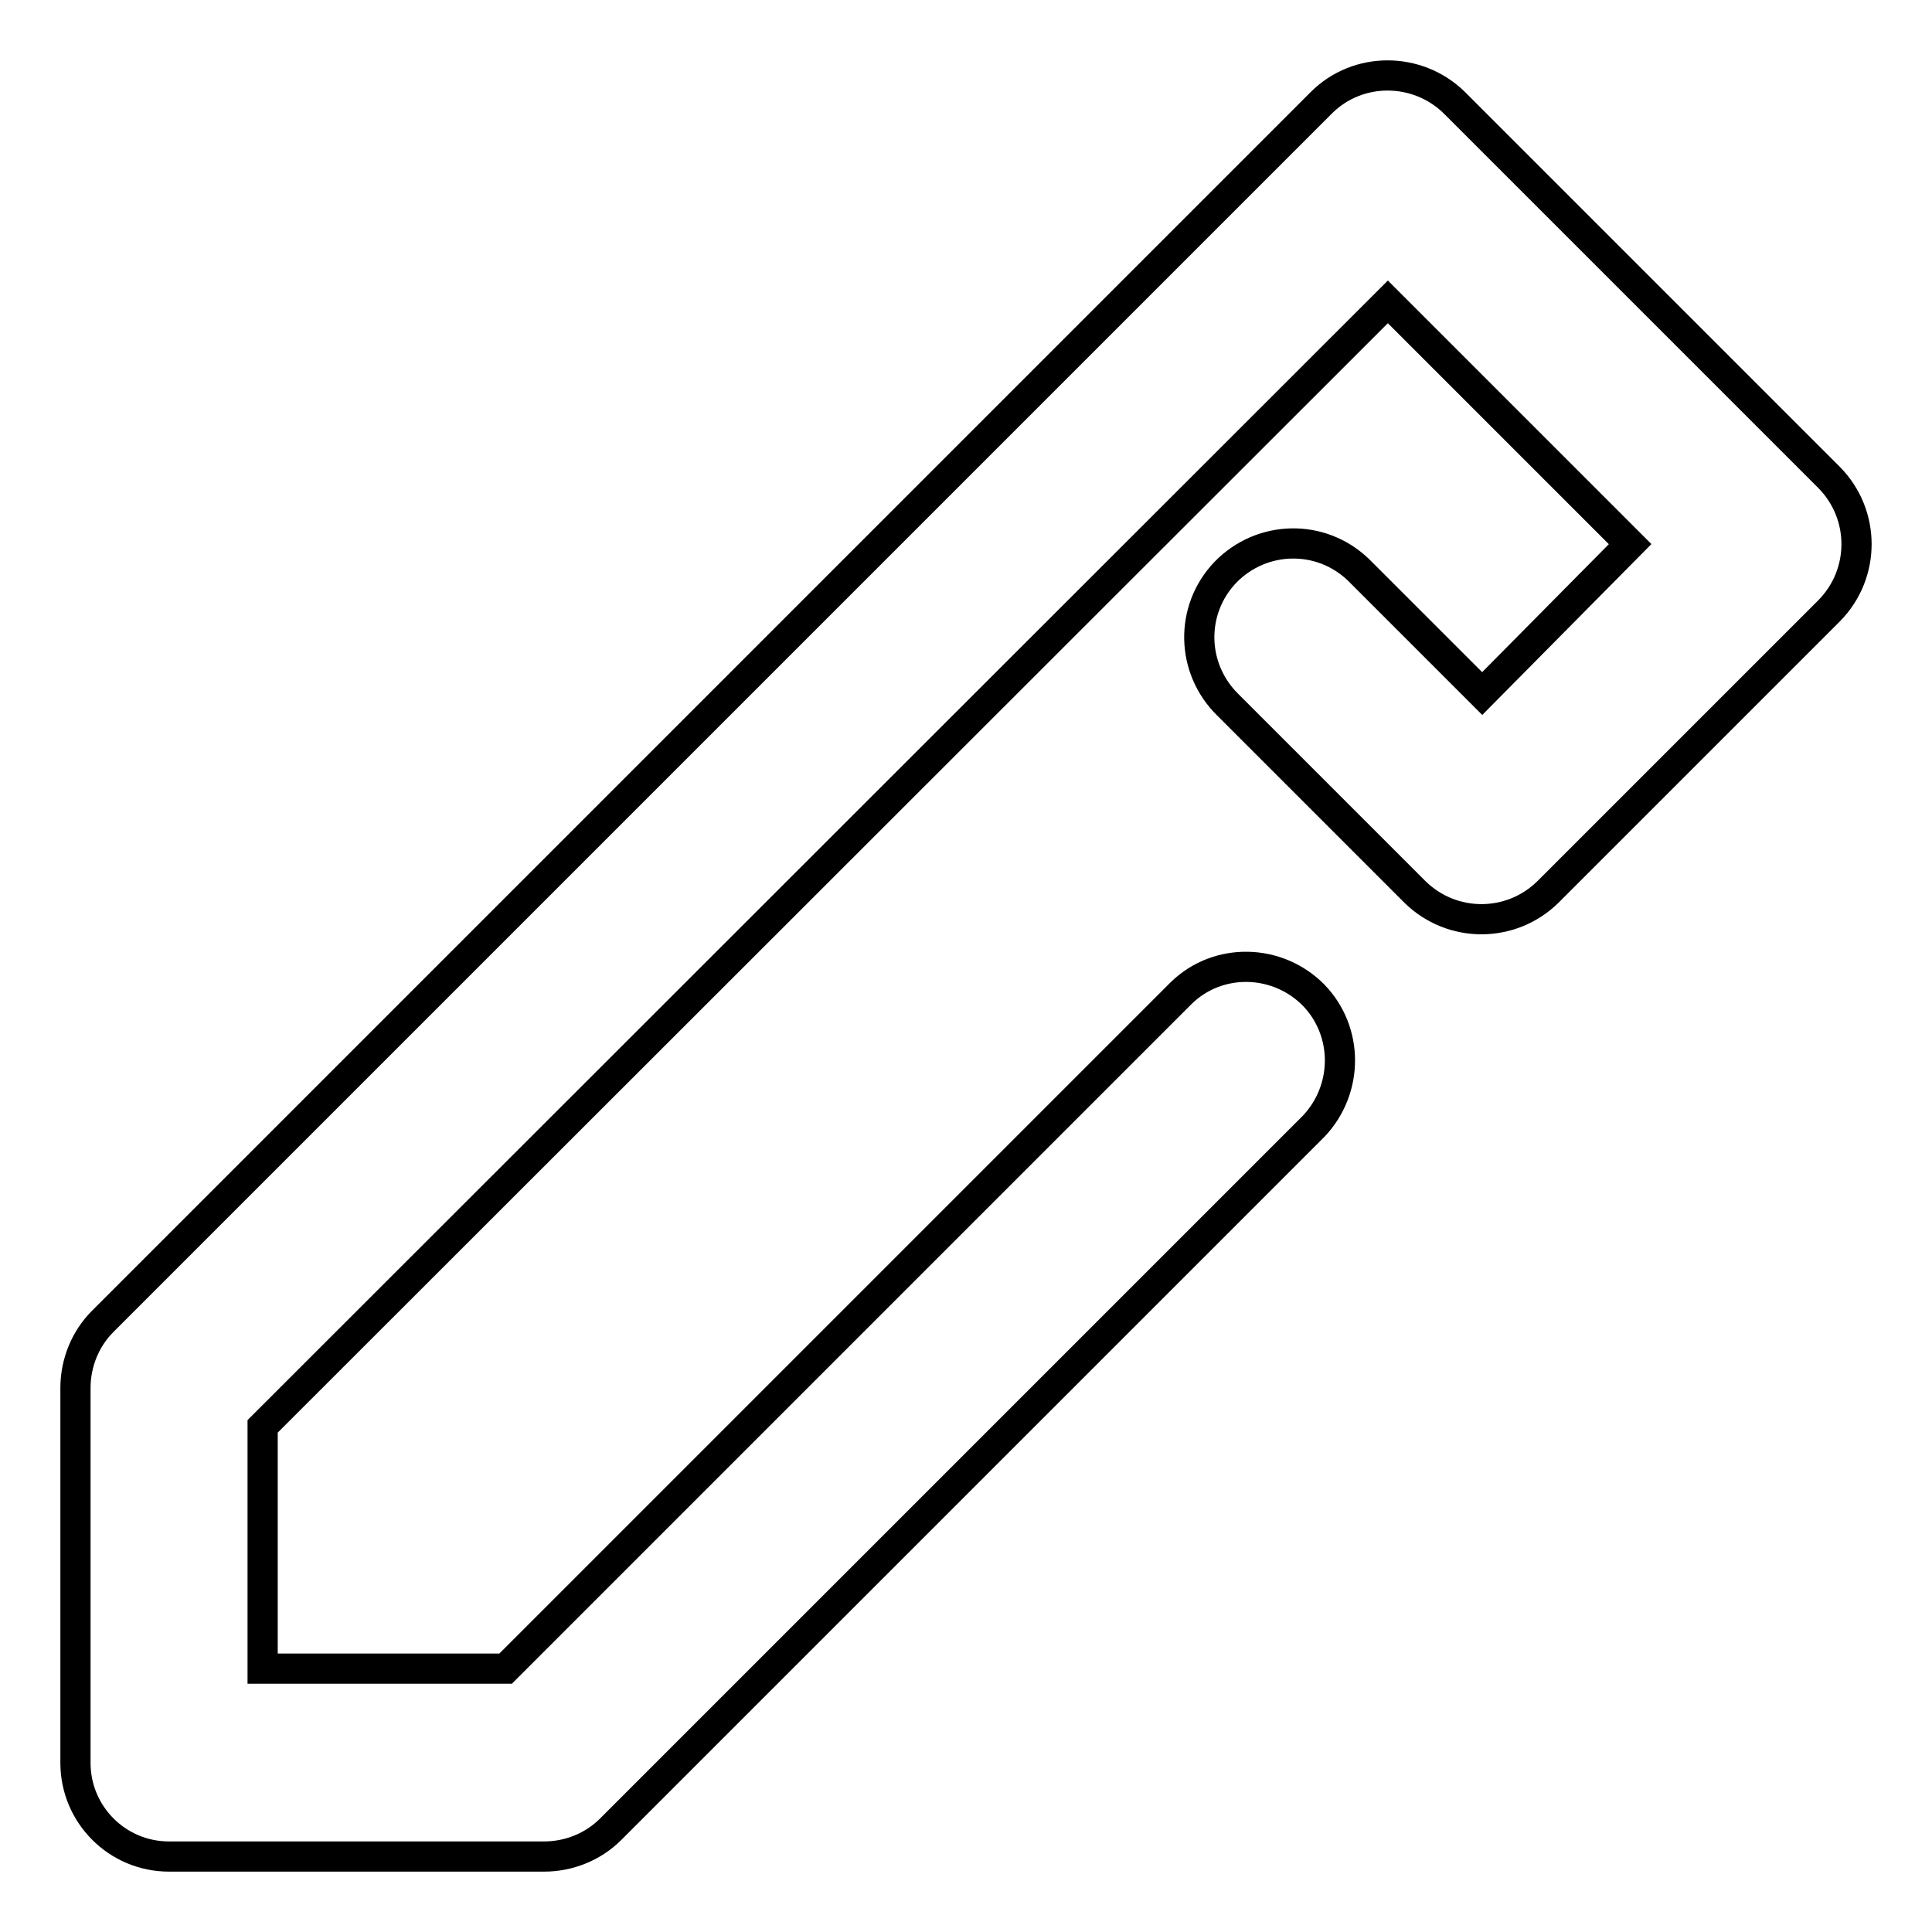 <?xml version="1.0" encoding="utf-8"?>
<!-- Svg Vector Icons : http://www.onlinewebfonts.com/icon -->
<!DOCTYPE svg PUBLIC "-//W3C//DTD SVG 1.1//EN" "http://www.w3.org/Graphics/SVG/1.1/DTD/svg11.dtd">
<svg version="1.1" xmlns="http://www.w3.org/2000/svg" xmlns:xlink="http://www.w3.org/1999/xlink" x="0px" y="0px" viewBox="0 0 256 256" enable-background="new 0 0 256 256" xml:space="preserve">
<g> <path stroke-width="4" fill-opacity="0" stroke="#000000"  d="M156.5,131.6c4.9-4.8,12.8-4.6,17.6,0.3c4.6,4.8,4.6,12.4,0,17.3l-93.2,93.2c-2.3,2.3-5.5,3.6-8.8,3.6H22.4 c-6.9,0-12.4-5.6-12.4-12.4l0,0v-49.7c0-3.3,1.3-6.5,3.6-8.8L175.1,13.6c4.8-4.8,12.7-4.8,17.6,0l49.7,49.7 c4.8,4.9,4.8,12.7,0,17.6l-37.3,37.3c-4.9,4.8-12.7,4.8-17.6,0l-24.8-24.8c-4.9-4.8-5.1-12.6-0.3-17.6c4.8-4.9,12.6-5.1,17.6-0.3 c0.1,0.1,0.2,0.2,0.3,0.3l16.1,16.1L216,72.1L183.9,40L34.8,189v32.1H67L156.5,131.6L156.5,131.6z"/></g>
</svg>